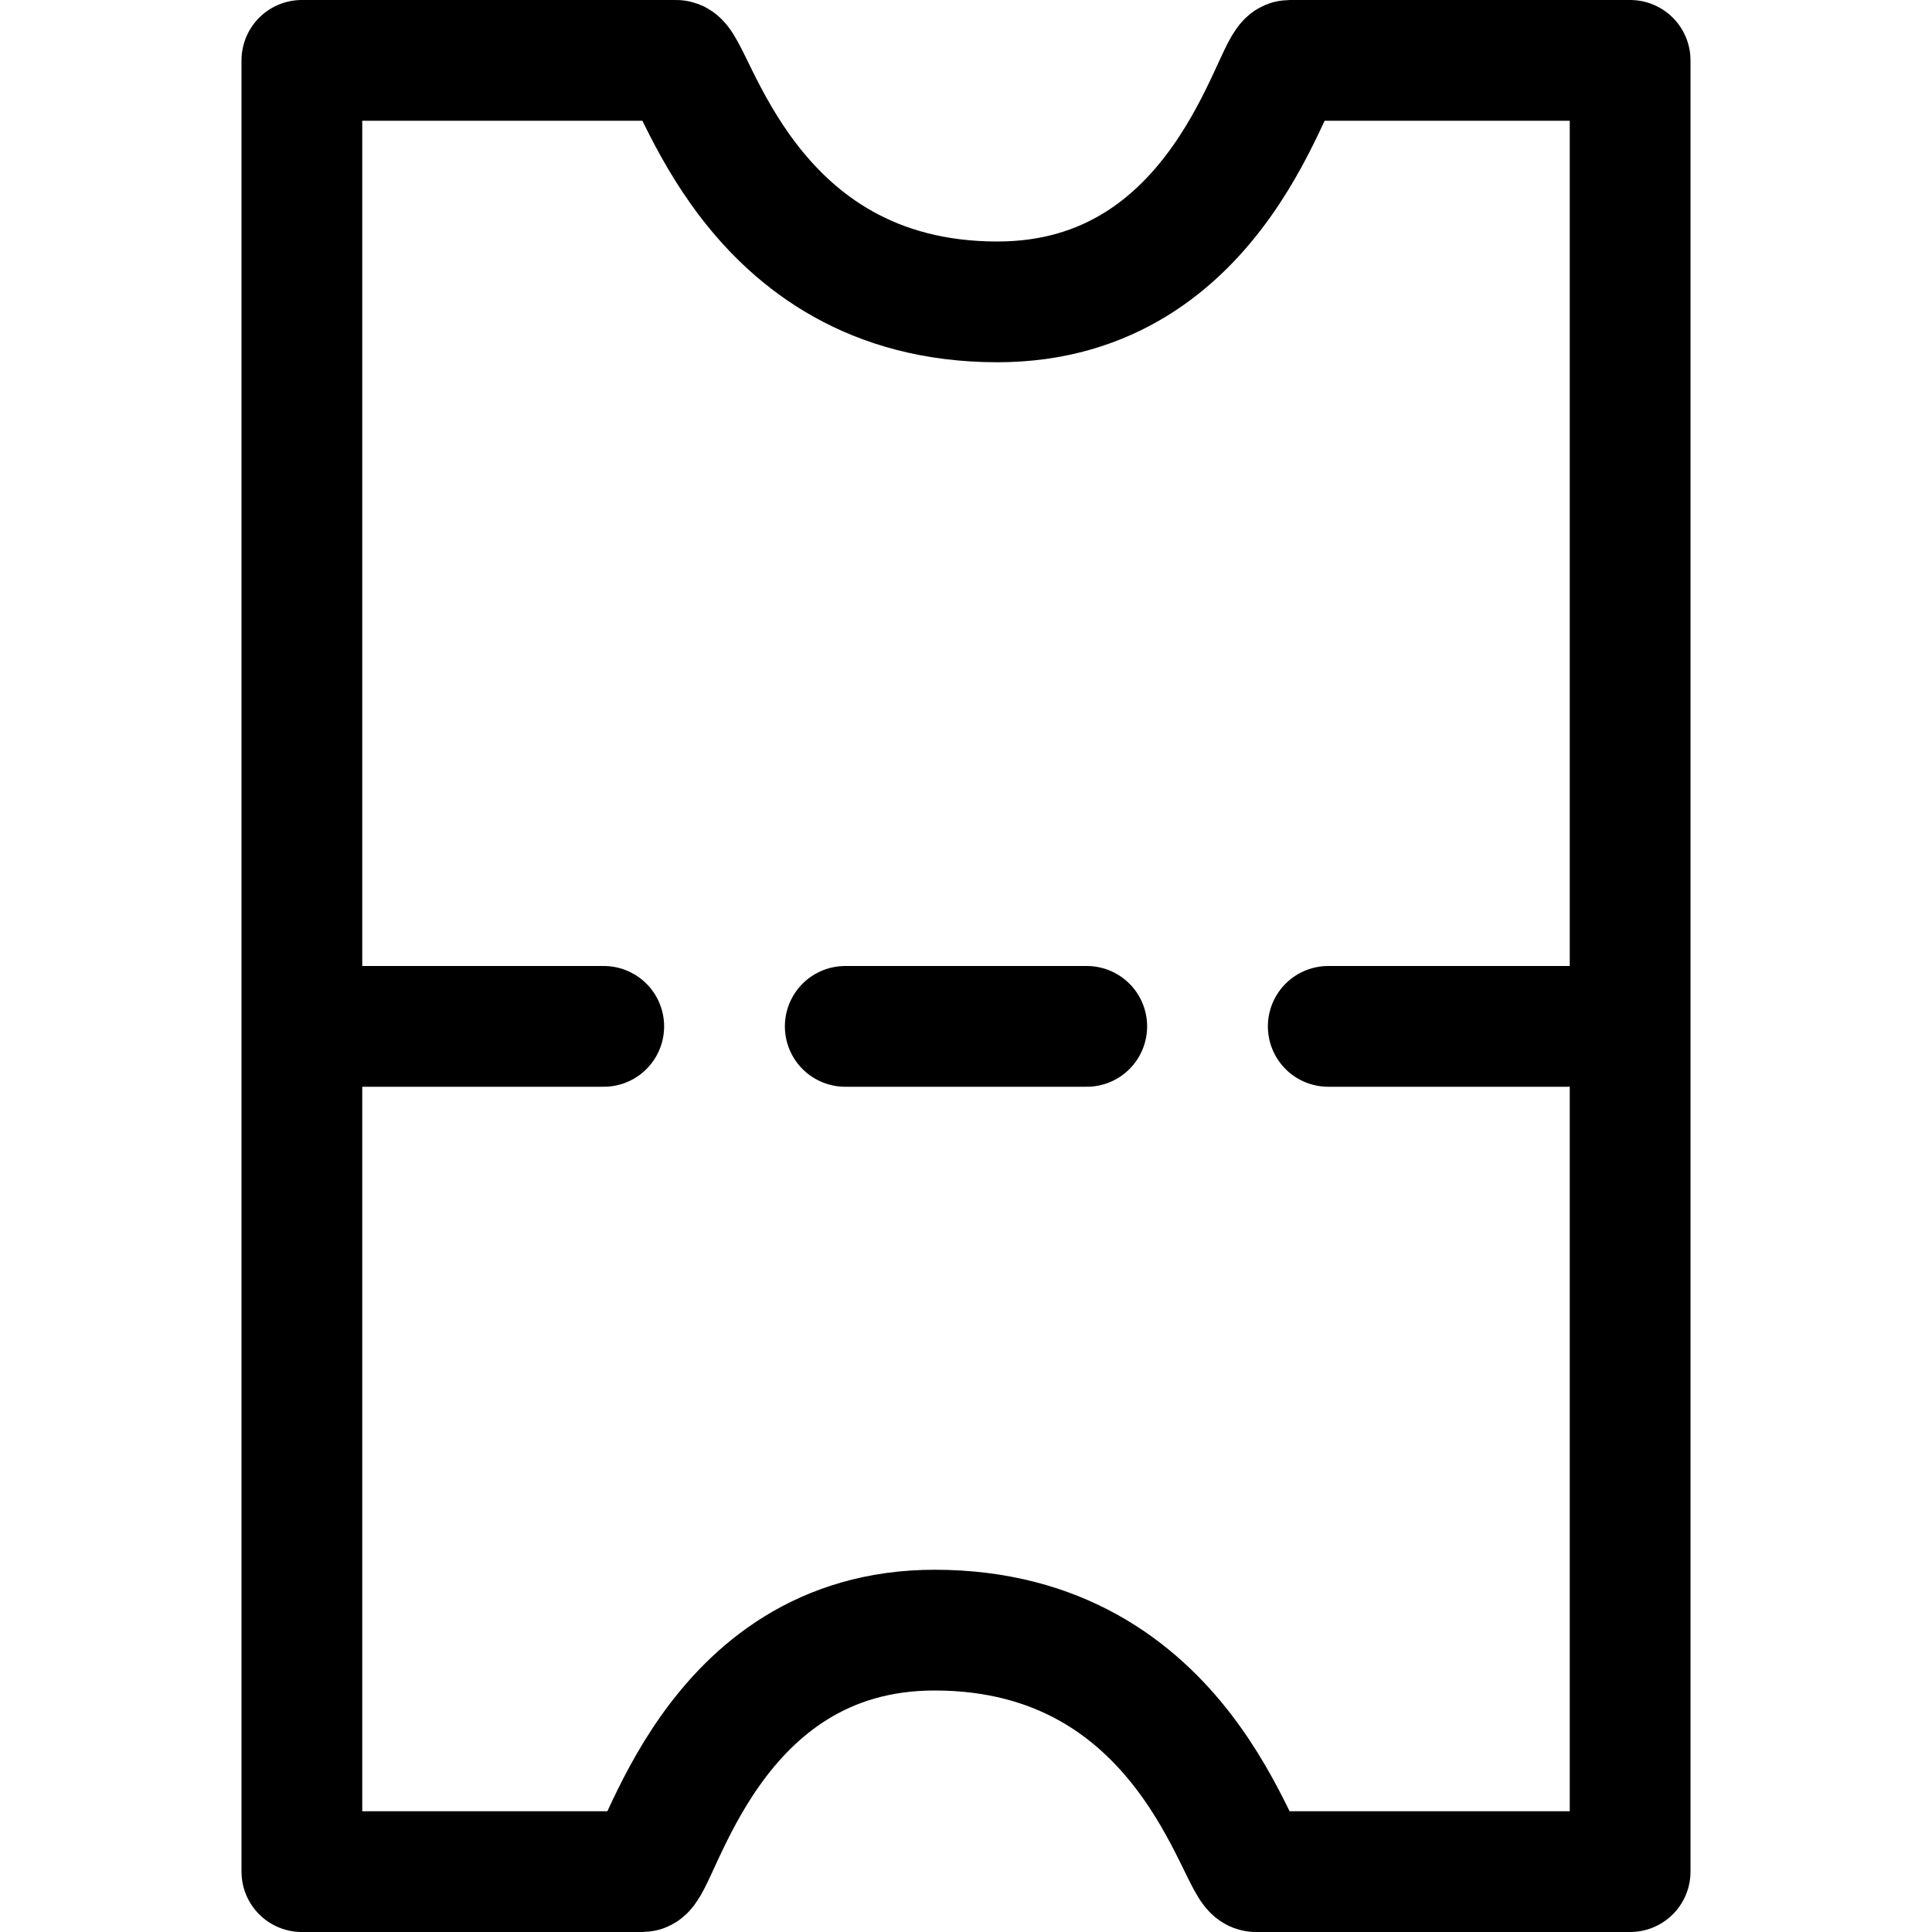 <svg id="Layer_1" data-name="Layer 1" xmlns="http://www.w3.org/2000/svg" viewBox="0 0 16 16"><defs><style>.cls-1{fill:none;stroke:#000;stroke-linecap:round;stroke-linejoin:round;}</style></defs><title>icon</title><path id="ticket" class="cls-1" d="M10.4,15.5c-0.15,0-.57-2-2.66-2-1.87,0-2.28,2-2.42,2H2.5V0.5H5.6c0.15,0,.57,2,2.66,2,1.87,0,2.28-2,2.42-2H13.5v15H10.4ZM3,8.5H5m6,0h2m-6,0H9"/></svg>